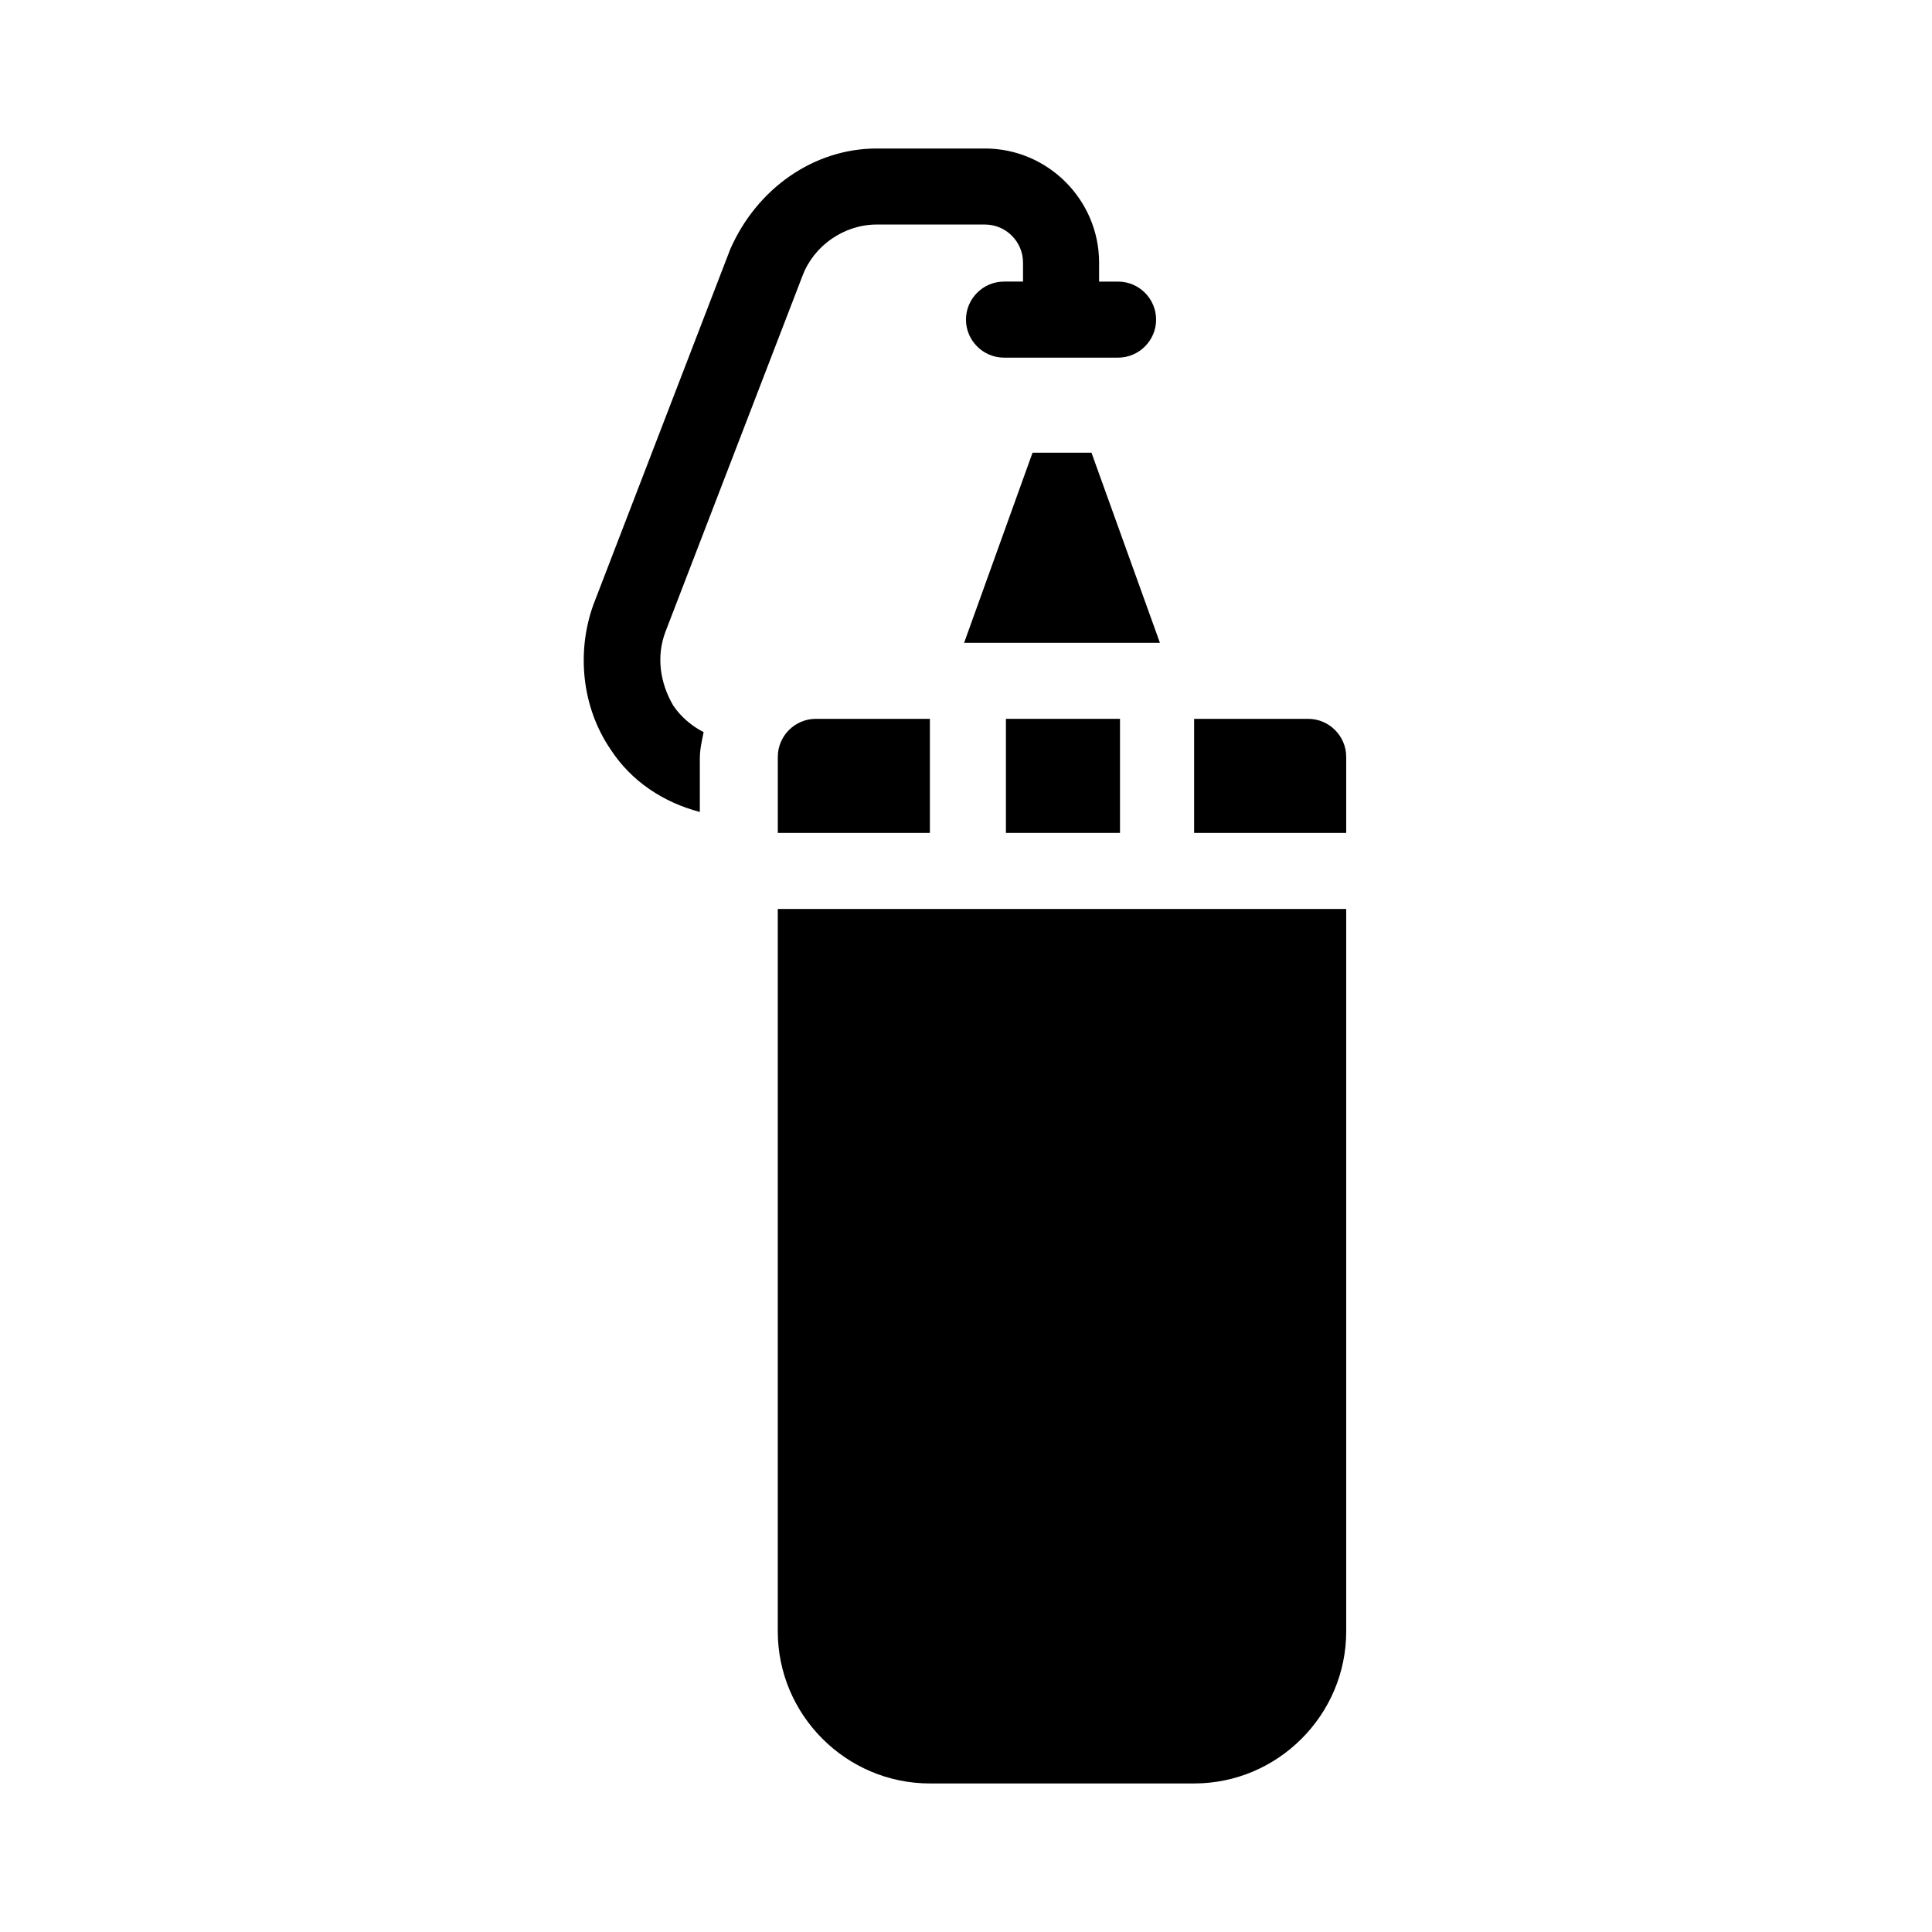 <?xml version="1.0" encoding="UTF-8"?>
<!-- Uploaded to: ICON Repo, www.iconrepo.com, Generator: ICON Repo Mixer Tools -->
<svg fill="#000000" width="800px" height="800px" version="1.1" viewBox="144 144 512 512" xmlns="http://www.w3.org/2000/svg">
 <g>
  <path d="m450.38 228.7c0 5.543-4.535 10.078-10.078 10.078h-30.23c-5.543 0-10.078-4.535-10.078-10.078s4.535-10.078 10.078-10.078h5.039v-5.039c0-5.543-4.535-10.078-10.078-10.078h-28.719c-8.566 0-16.625 5.543-19.648 13.602l-36.273 94.211c-2.519 6.551-1.512 13.602 2.016 19.648 2.016 3.023 5.039 5.543 8.062 7.055-0.504 2.519-1.008 4.535-1.008 7.055v14.105c-9.574-2.519-18.137-8.062-23.68-16.625-7.559-11.082-9.07-25.695-4.535-38.289l36.273-94.211c7.059-16.117 22.176-26.699 38.801-26.699h28.719c16.625 0 30.23 13.602 30.23 30.23v5.039h5.039c5.535 0 10.07 4.531 10.07 10.074z"/>
  <path d="m451.39 314.35h-51.891l18.137-50.383h15.617z"/>
  <path d="m500.76 384.88v191.45c0 22.168-18.137 40.305-40.305 40.305h-70.031c-22.168 0-40.305-18.137-40.305-40.305v-191.45z"/>
  <path d="m390.43 334.5v30.23h-40.305v-20.152c0-5.543 4.535-10.078 10.078-10.078z"/>
  <path d="m500.76 344.58v20.152h-40.305v-30.23h30.23c5.539 0.004 10.074 4.539 10.074 10.078z"/>
  <path d="m410.58 334.5h30.23v30.23h-30.23z"/>
 </g>
</svg>